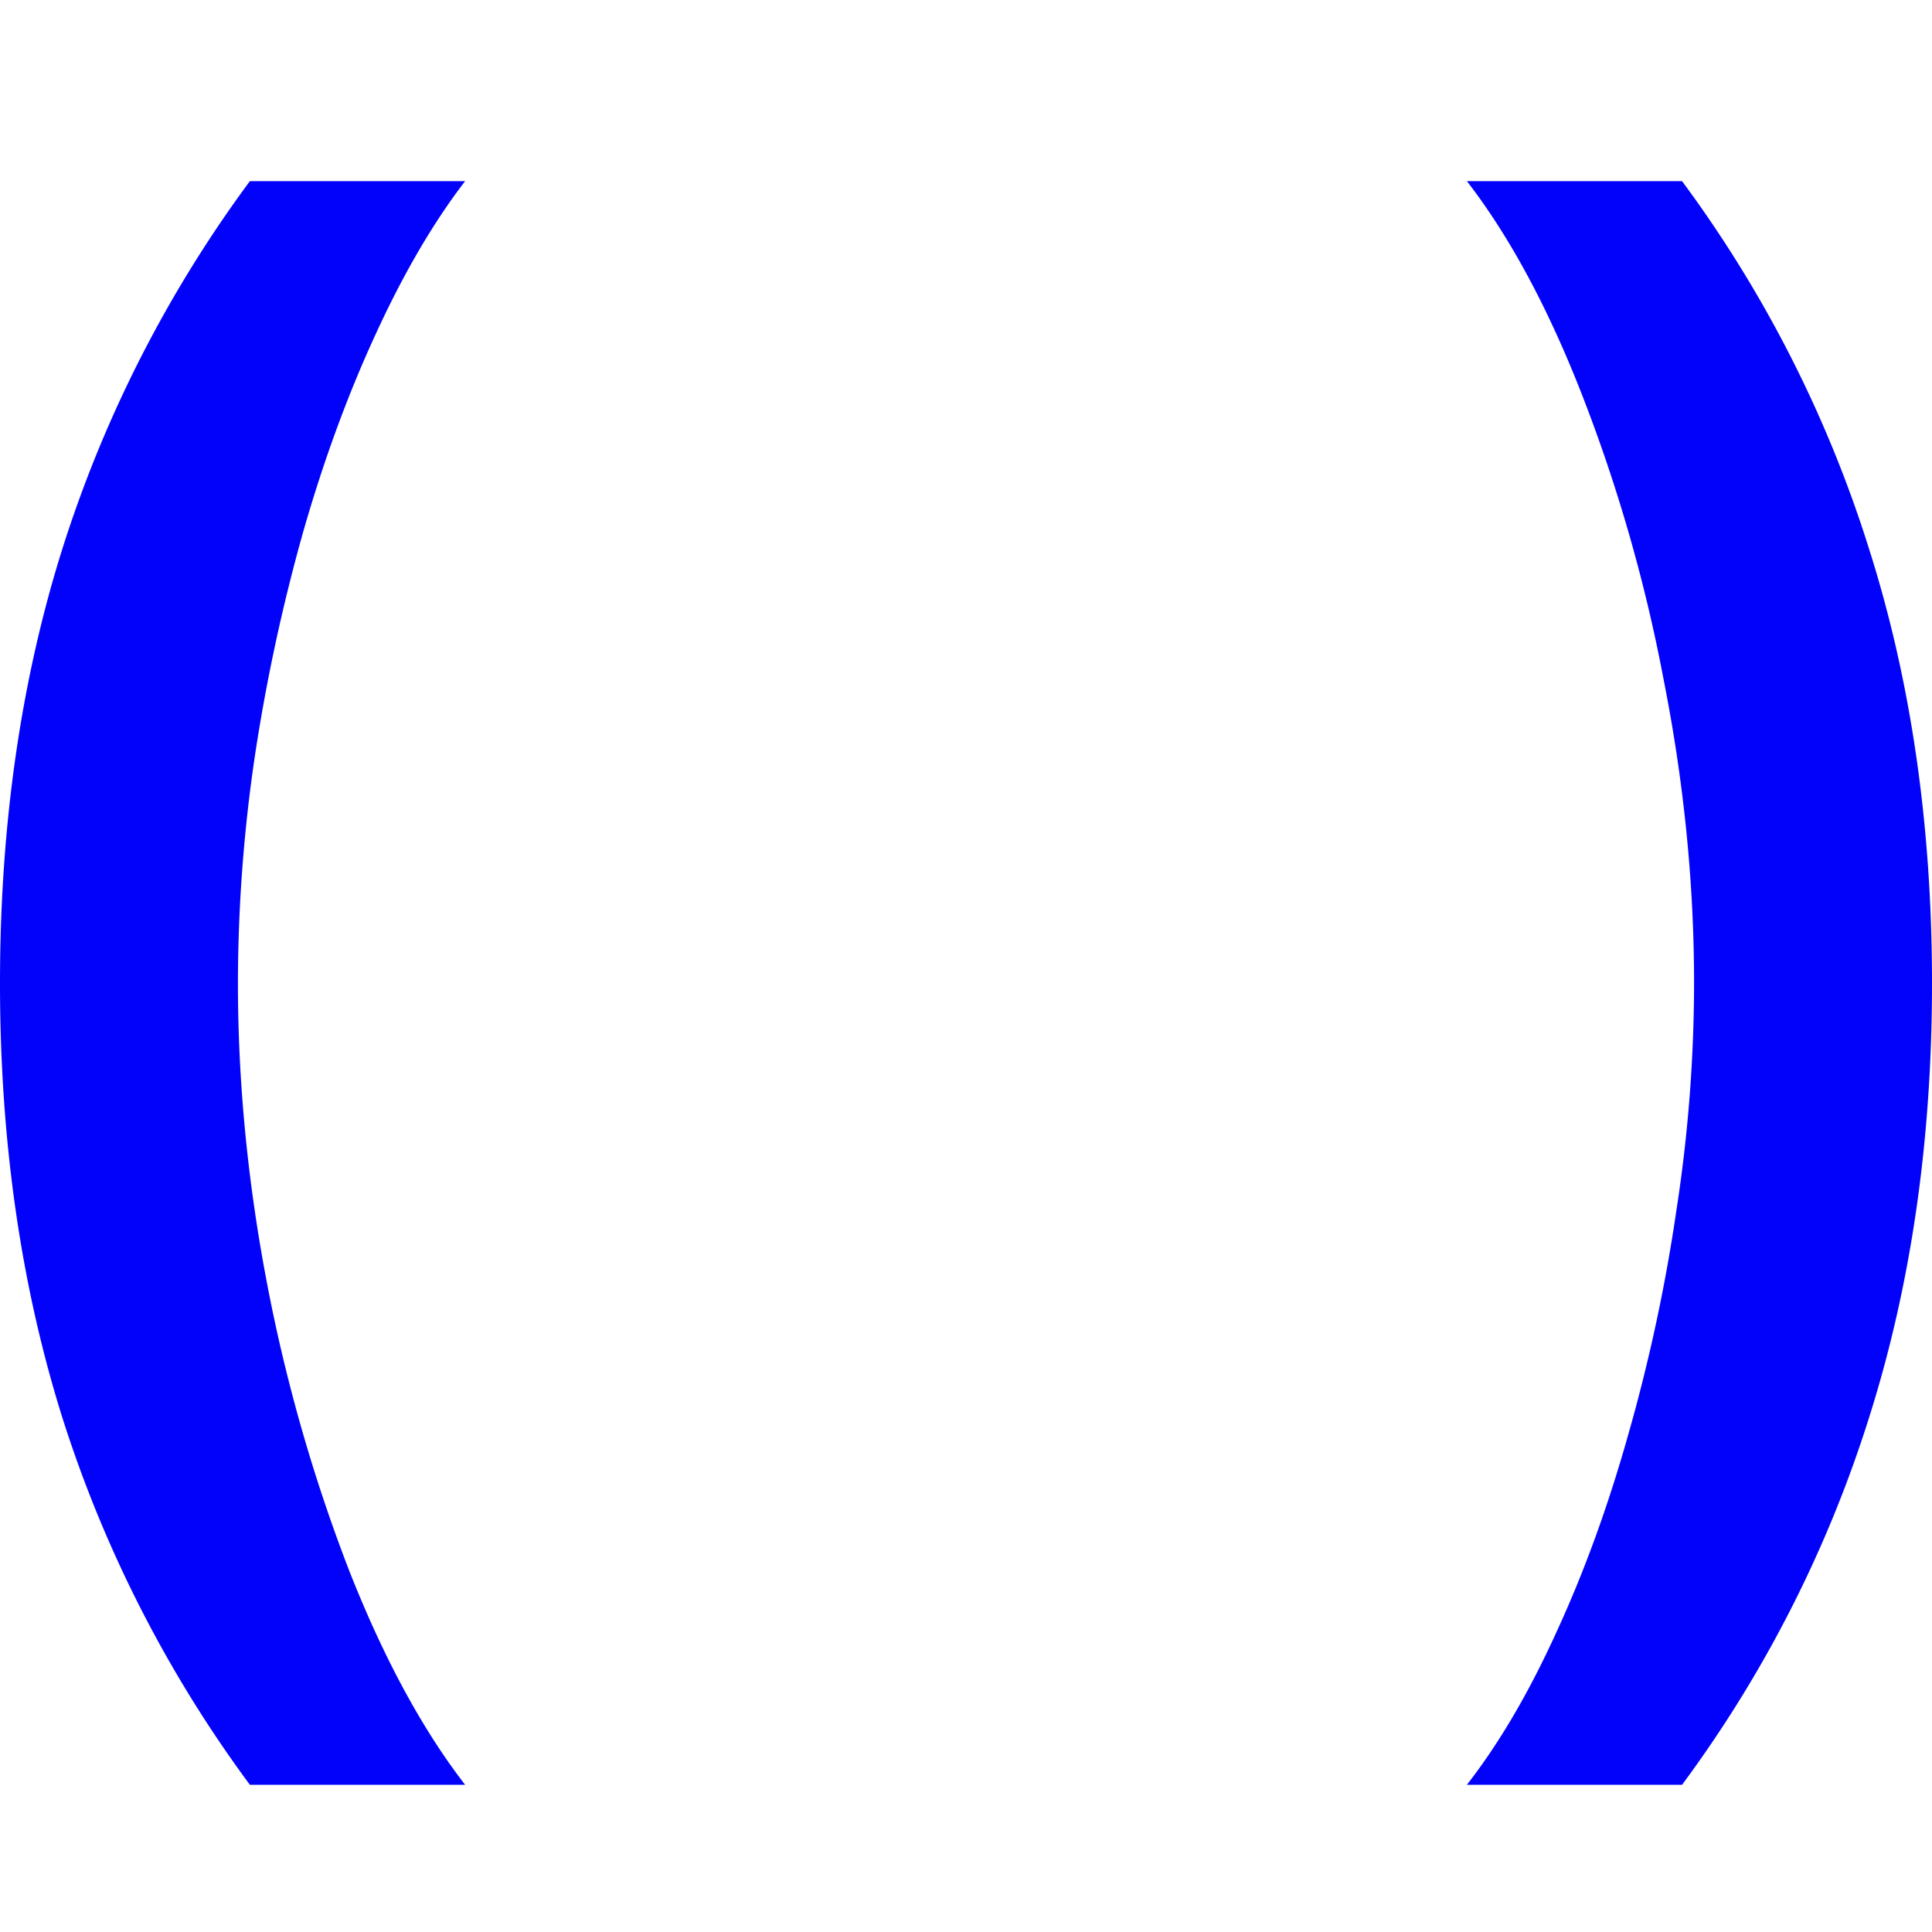 <svg xmlns="http://www.w3.org/2000/svg" width="32" height="32" fill="none"><g fill="#0202FB" clip-path="url(#a)"><path d="M32 16.286c0 2.606-.348 5.007-1.045 7.202a20.593 20.593 0 0 1-3.095 6.074h-3.564c.537-.69 1.031-1.533 1.484-2.53.46-.997.857-2.09 1.192-3.282a28.53 28.53 0 0 0 .794-3.7 24.76 24.76 0 0 0 .293-3.764c0-1.652-.167-3.324-.502-5.018a26.624 26.624 0 0 0-1.348-4.714C25.644 5.104 25.007 3.92 24.296 3h3.564a20.564 20.564 0 0 1 3.095 6.084C31.652 11.272 32 13.673 32 16.286zm-32 0c0-2.613.345-5.014 1.035-7.202A20.761 20.761 0 0 1 4.139 3h3.565c-.53.69-1.024 1.537-1.484 2.54-.46.997-.861 2.09-1.202 3.282a30.602 30.602 0 0 0-.795 3.69 25.827 25.827 0 0 0-.282 3.774c0 1.652.164 3.324.491 5.018a27.539 27.539 0 0 0 1.349 4.704c.571 1.45 1.212 2.634 1.923 3.554H4.139a20.791 20.791 0 0 1-3.104-6.074C.345 21.293 0 18.892 0 16.286z"/></g><defs><clipPath id="a"><path fill="#fff" d="M0 0h32v32H0z"/></clipPath></defs></svg>